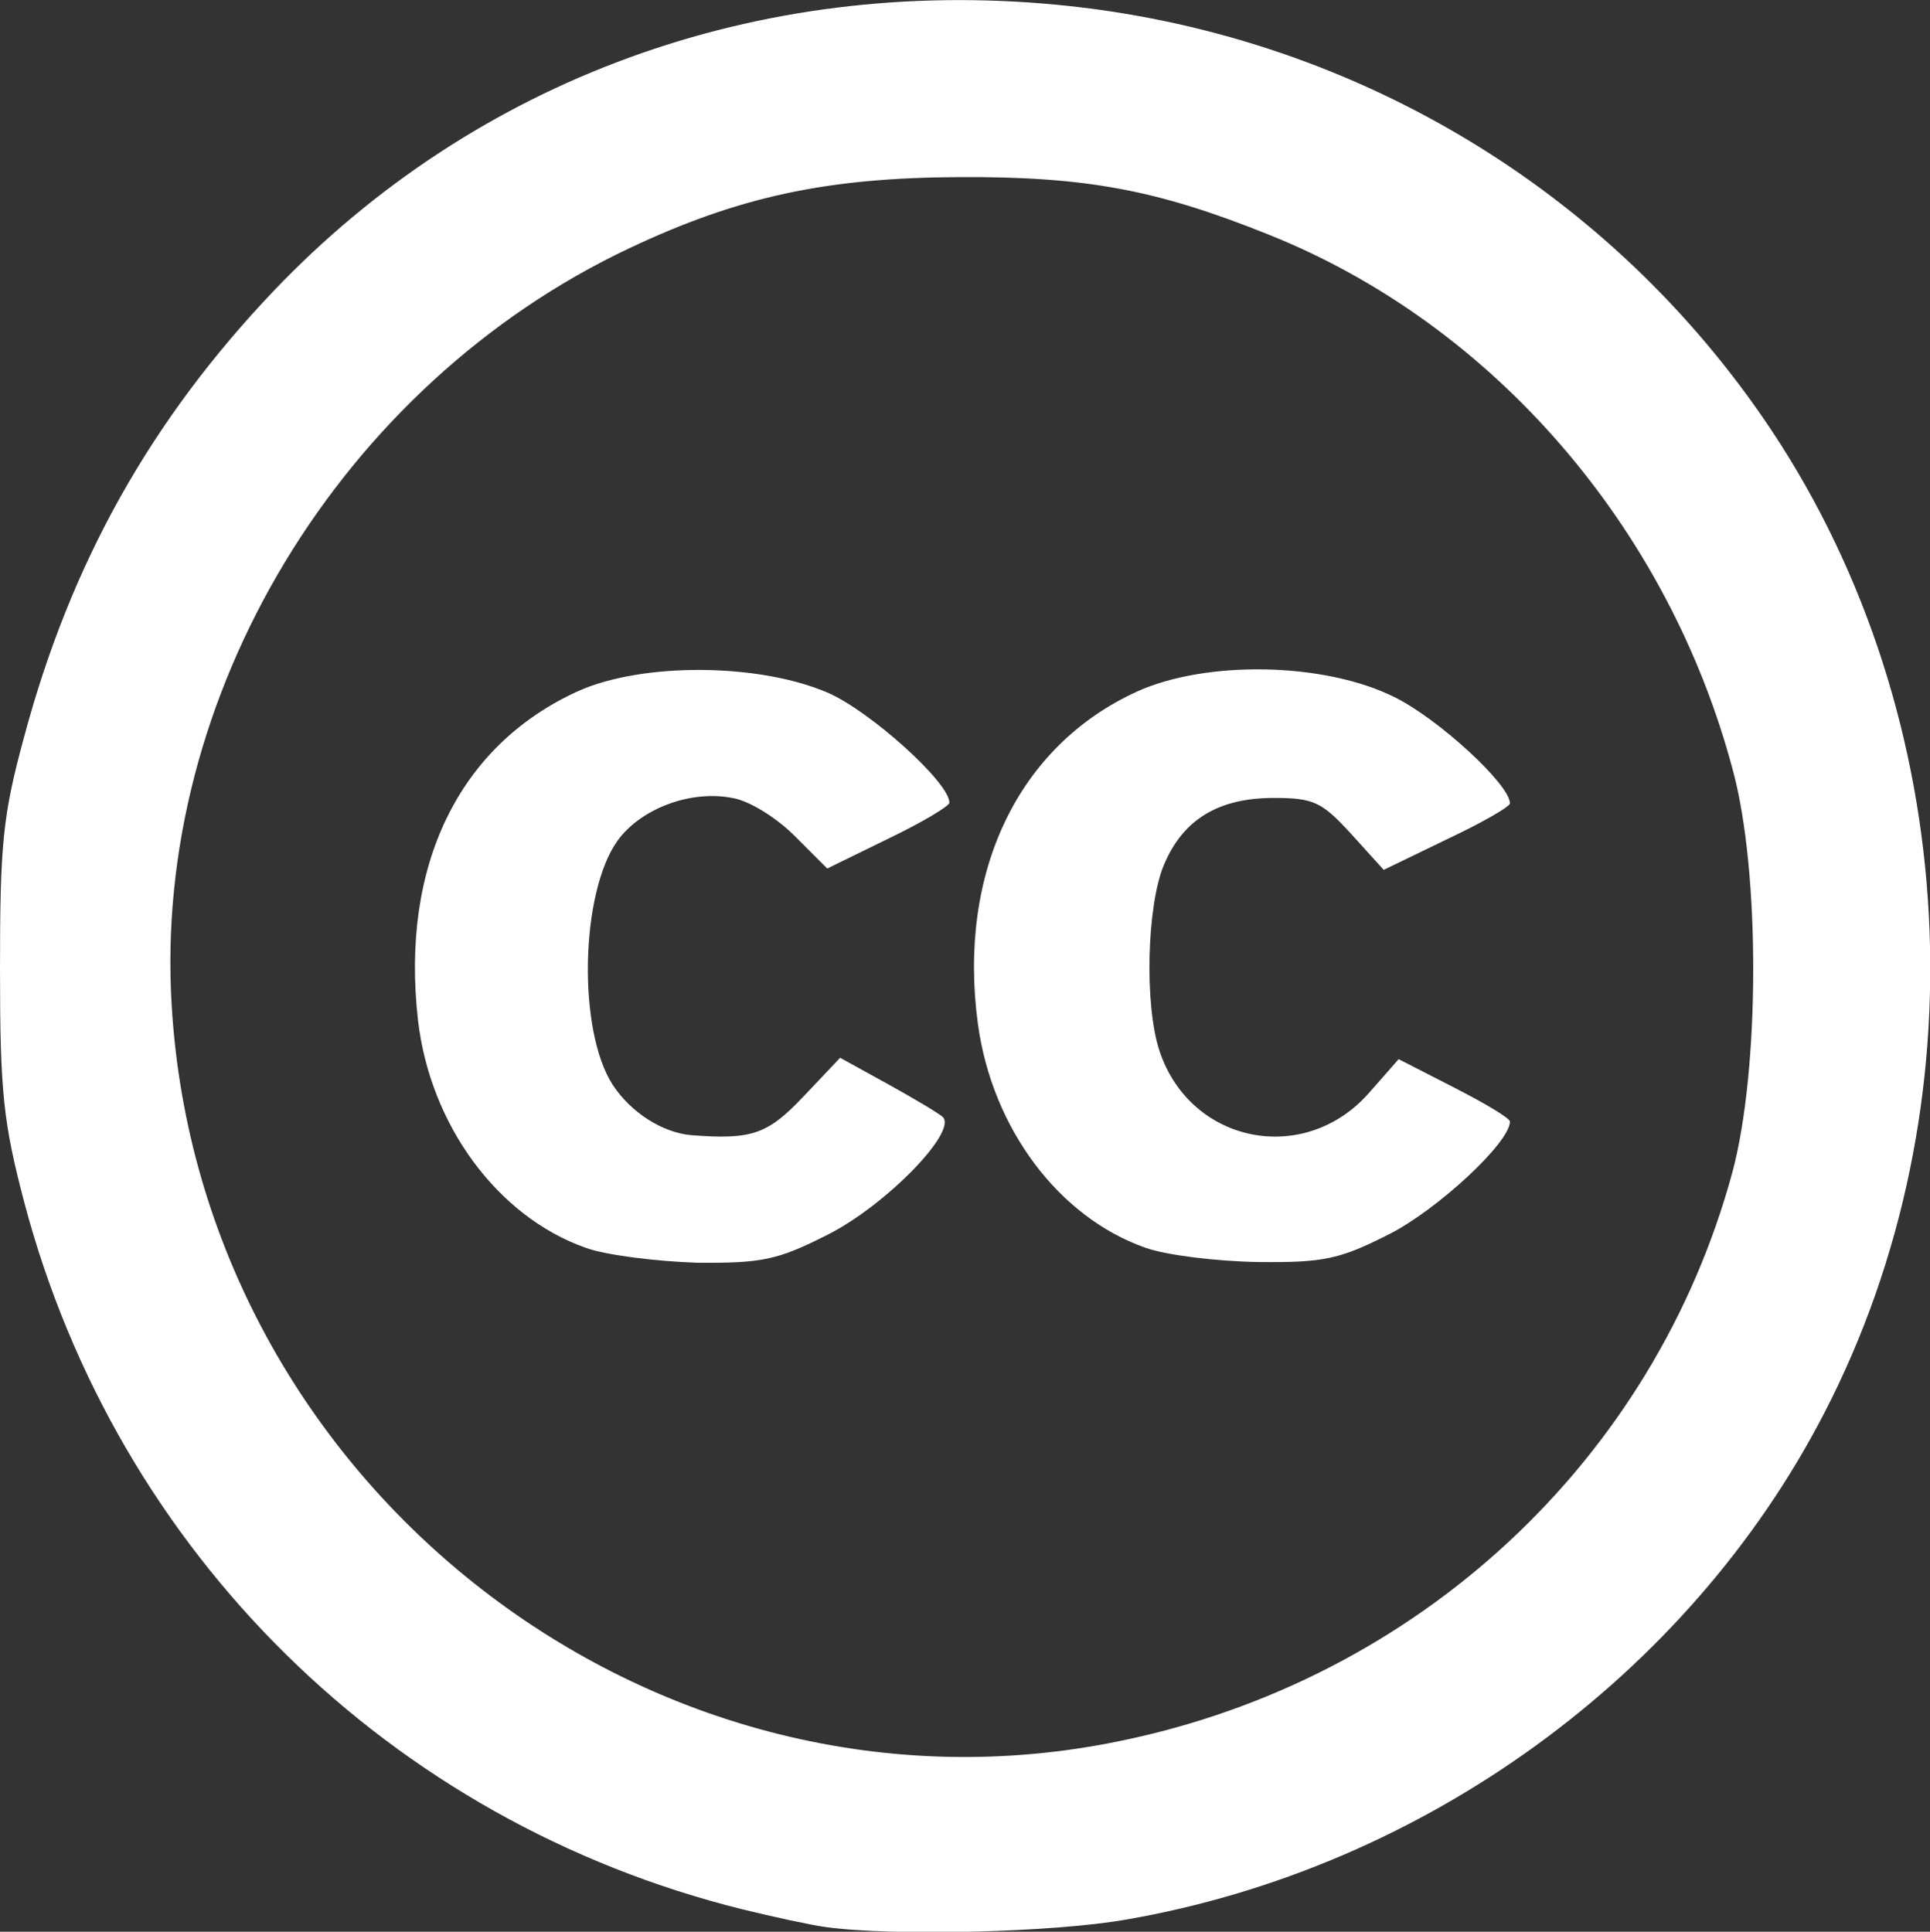 <?xml version="1.0" encoding="UTF-8" standalone="no"?>
<svg
   xmlns:dc="http://purl.org/dc/elements/1.1/"
   xmlns:cc="http://creativecommons.org/ns#"
   xmlns:rdf="http://www.w3.org/1999/02/22-rdf-syntax-ns#"
   xmlns:svg="http://www.w3.org/2000/svg"
   xmlns="http://www.w3.org/2000/svg"
   id="svg6"
   version="1.1"
   viewBox="0 0 284.4 284.7">
  <rect x="0" y="0" width="284.4" height="284.7" fill="#333333" stroke="none"/>
  <defs
     id="defs10" />
  <path
     style="fill:#ffffff;fill-opacity:1"
     id="path2"
     d="M261.1 63.5C237.3 27.7 198.7 4.8 155.7.7c-44.1-4.2-85.6 11-115.3 42.1-18.1 19-30 40.1-36.9 66-3.1 11.4-3.5 15.7-3.5 34s.5 22.7 3.6 34.5c13.7 51.6 53.9 91.2 105.8 104.1 4.5 1.1 10 2.3 12.2 2.6 9.9 1.4 33.8.8 44.4-1.1 43.8-7.6 82.8-35.9 102.8-74.6 23.4-45.2 20.3-102.6-7.7-144.8zm-5.8 109.2c-11.5 42.5-46.3 74.9-90.3 83.9-68.6 14.2-135.5-37.7-139.7-108.4-2.8-45.7 24.9-91.5 67.4-111.6 16.1-7.6 29-10.4 48.6-10.5 18.8-.1 29.3 1.9 45.7 8.5 33 13.2 58.9 43.1 68.4 79.1 4 15 3.9 44-.1 59z" />
  <path
     style="fill:#ffffff;fill-opacity:1"
     id="path4"
     d="M86.3 183.9c-13-4.6-22.9-18.1-24.7-33.5-2.6-22.8 6-40.5 23.5-48.5 9.5-4.3 26.7-4.2 36.9.2 6.2 2.7 17.9 13.2 17.9 16.2 0 .5-4 2.9-9 5.3l-9 4.4-4.8-4.8c-2.7-2.7-6.7-5.2-9.2-5.6-6.2-1.2-13.5 1.6-16.9 6.3-5.5 7.7-5.9 28-.7 36 2.7 4.1 7.3 7 11.5 7.4 9 .7 11.3-.1 16.6-5.7l5.4-5.7 6.9 3.8c3.8 2.1 7.5 4.3 8.2 4.9 2.3 2.1-8.4 13.1-17 17.4-7.3 3.7-9.6 4.2-19.3 4.1-5.8-.2-13.3-1.1-16.3-2.2zM168.8 183.9c-12.8-4.5-22.6-17.6-24.7-33-3-22.3 5.9-41 23.5-49 10.2-4.6 27.5-4.3 37.8.8 6.4 3.1 17.1 12.9 17.1 15.7 0 .5-4.2 2.9-9.3 5.3l-9.3 4.5-4.8-5.3c-4.3-4.7-5.5-5.3-11.4-5.3-8.2 0-13.4 3.2-16.2 9.9-2.5 6-2.9 20.7-.6 27.5 4.6 13.6 21.4 16.9 30.9 6l4.3-4.9 8.2 4.2c4.5 2.3 8.2 4.5 8.2 5 0 3.1-10.7 13-17.8 16.6-7.3 3.7-9.6 4.2-19.3 4.1-6.1-.1-13.5-1-16.6-2.1z" />
</svg>

